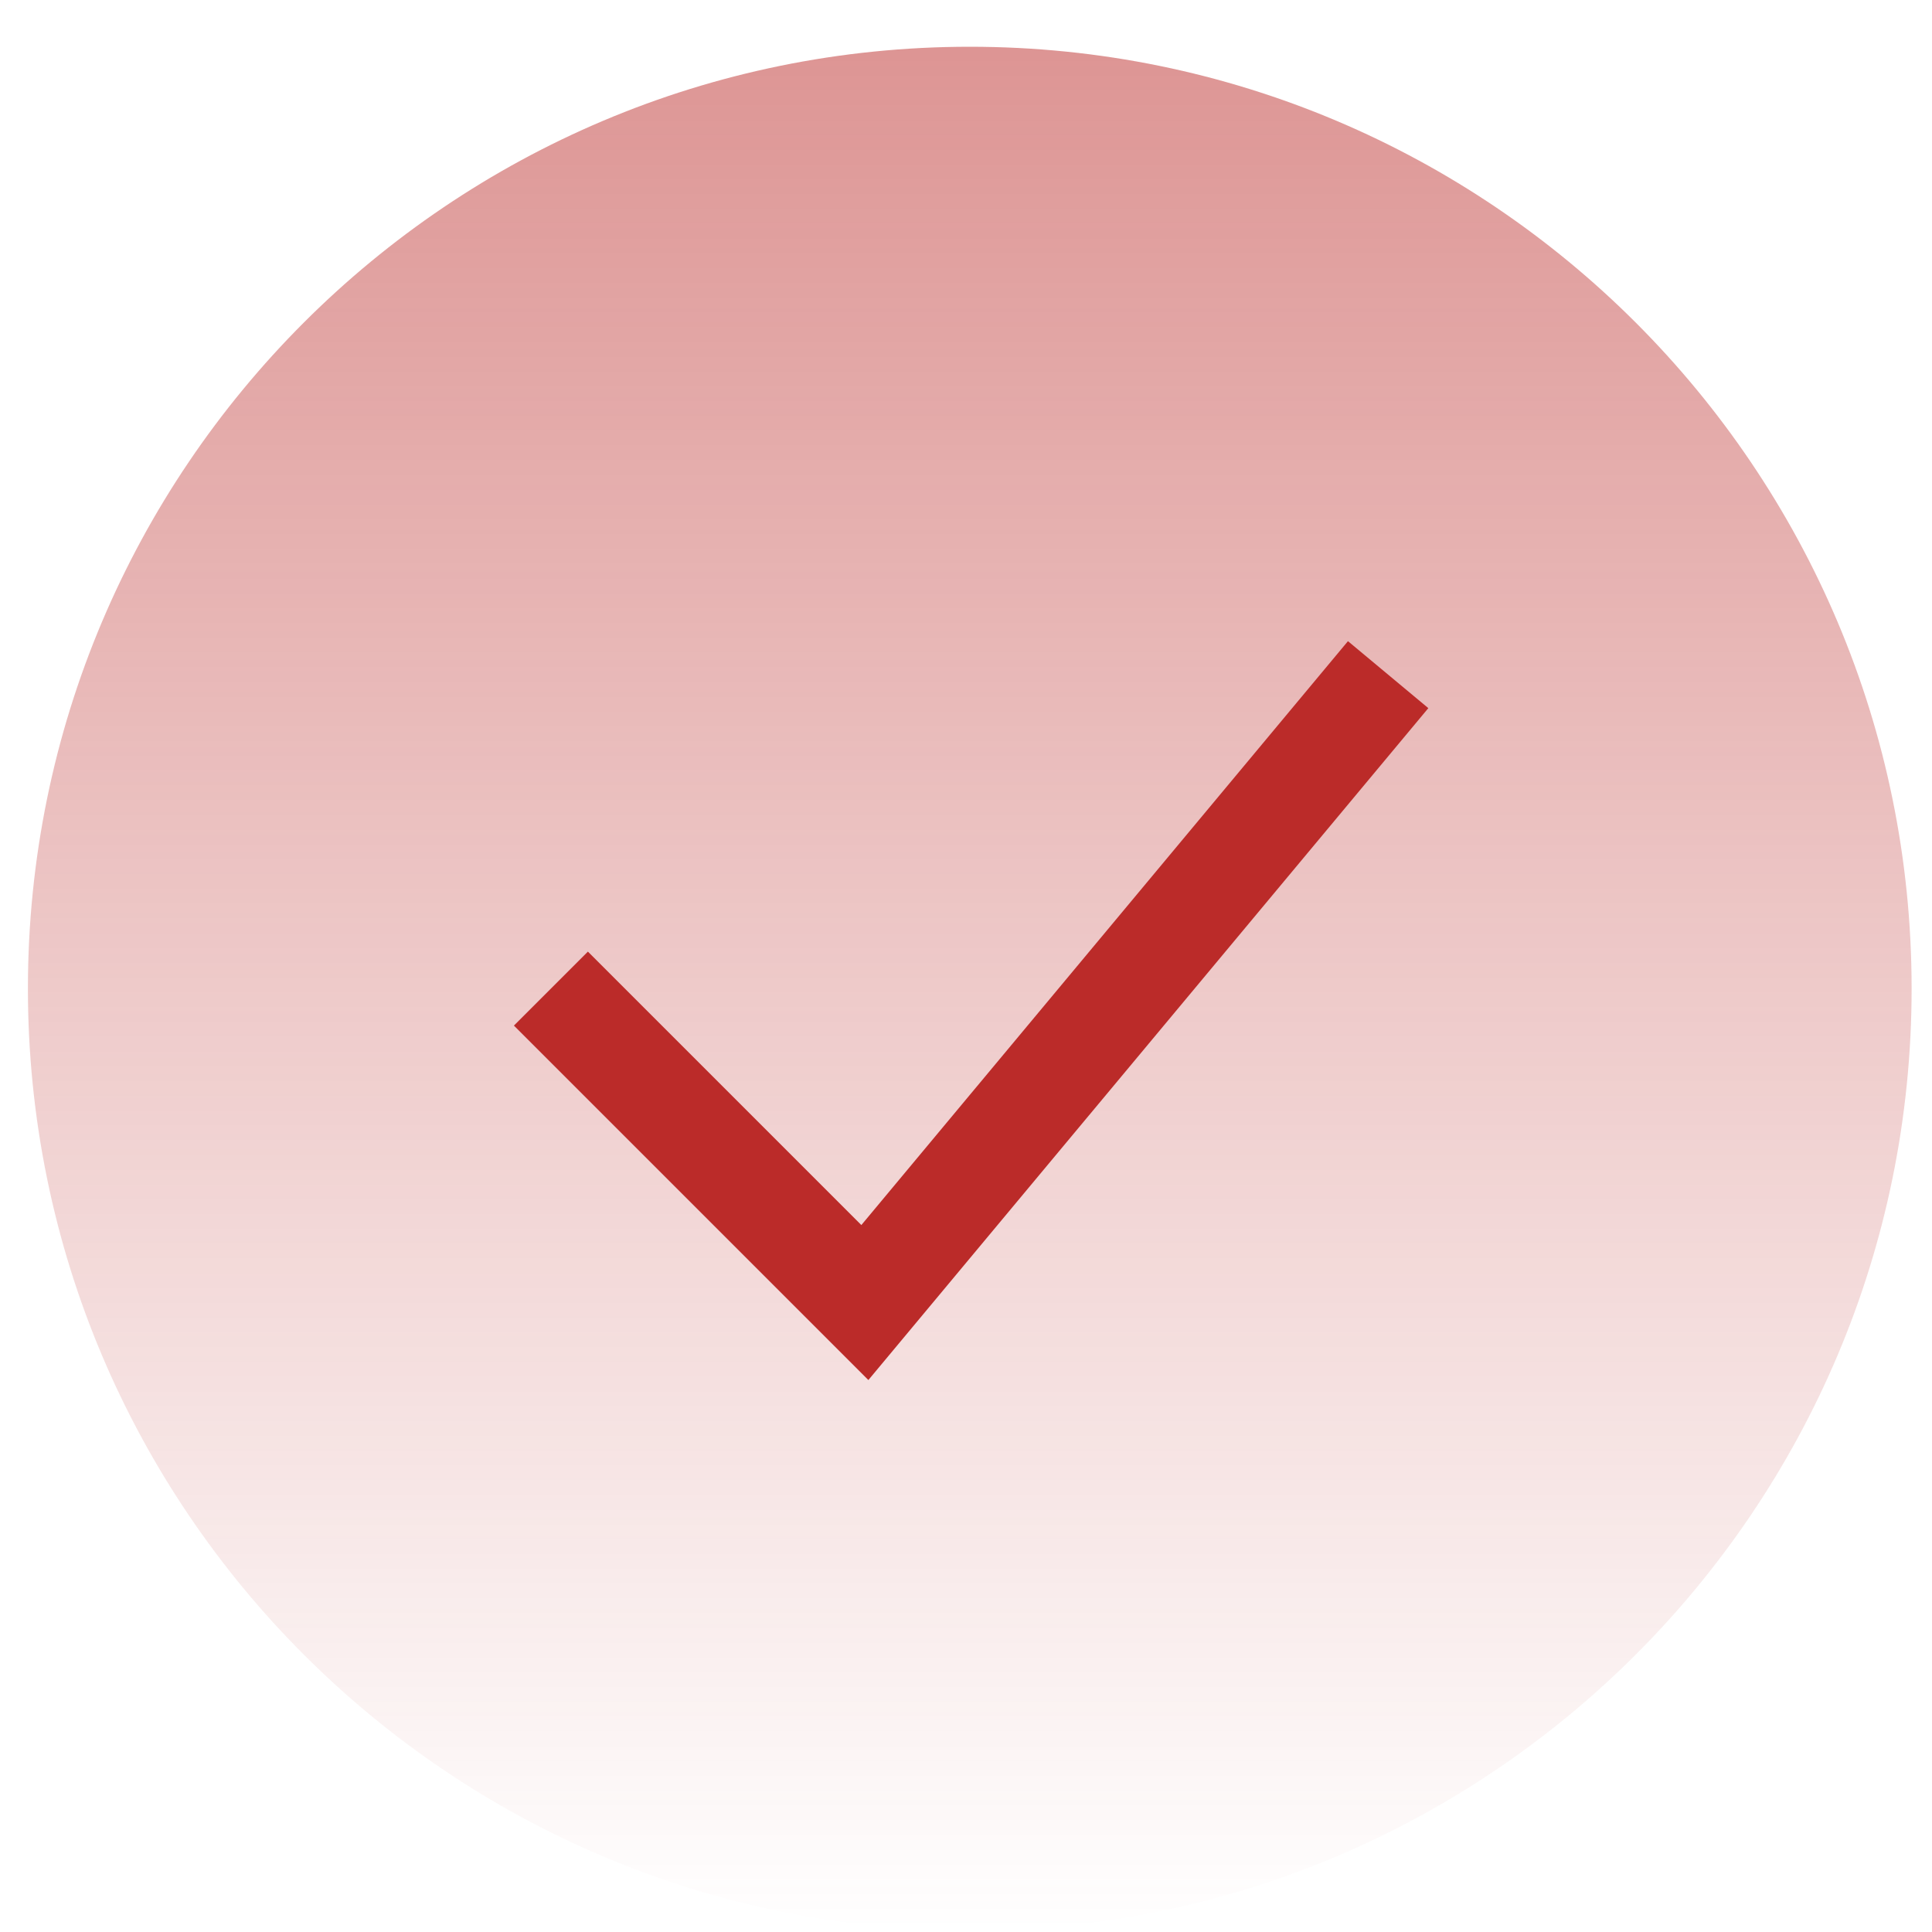 <svg width="20" height="20" viewBox="0 0 20 20" fill="none" xmlns="http://www.w3.org/2000/svg">
<path d="M10.039 19.984C15.424 19.984 19.789 15.619 19.789 10.234C19.789 4.849 15.424 0.484 10.039 0.484C4.654 0.484 0.289 4.849 0.289 10.234C0.289 15.619 4.654 19.984 10.039 19.984Z" fill="url(#paint0_linear_104_822)"/>
<path d="M5.703 10.234L8.953 13.484L14.37 6.984" stroke="#BB2B29" stroke-width="1.083"/>
<defs>
<linearGradient id="paint0_linear_104_822" x1="10.039" y1="0.484" x2="10.039" y2="19.984" gradientUnits="userSpaceOnUse">
<stop stop-color="#BB2B29" stop-opacity="0.5"/>
<stop offset="1" stop-color="#BB2B29" stop-opacity="0"/>
</linearGradient>
</defs>
</svg>

